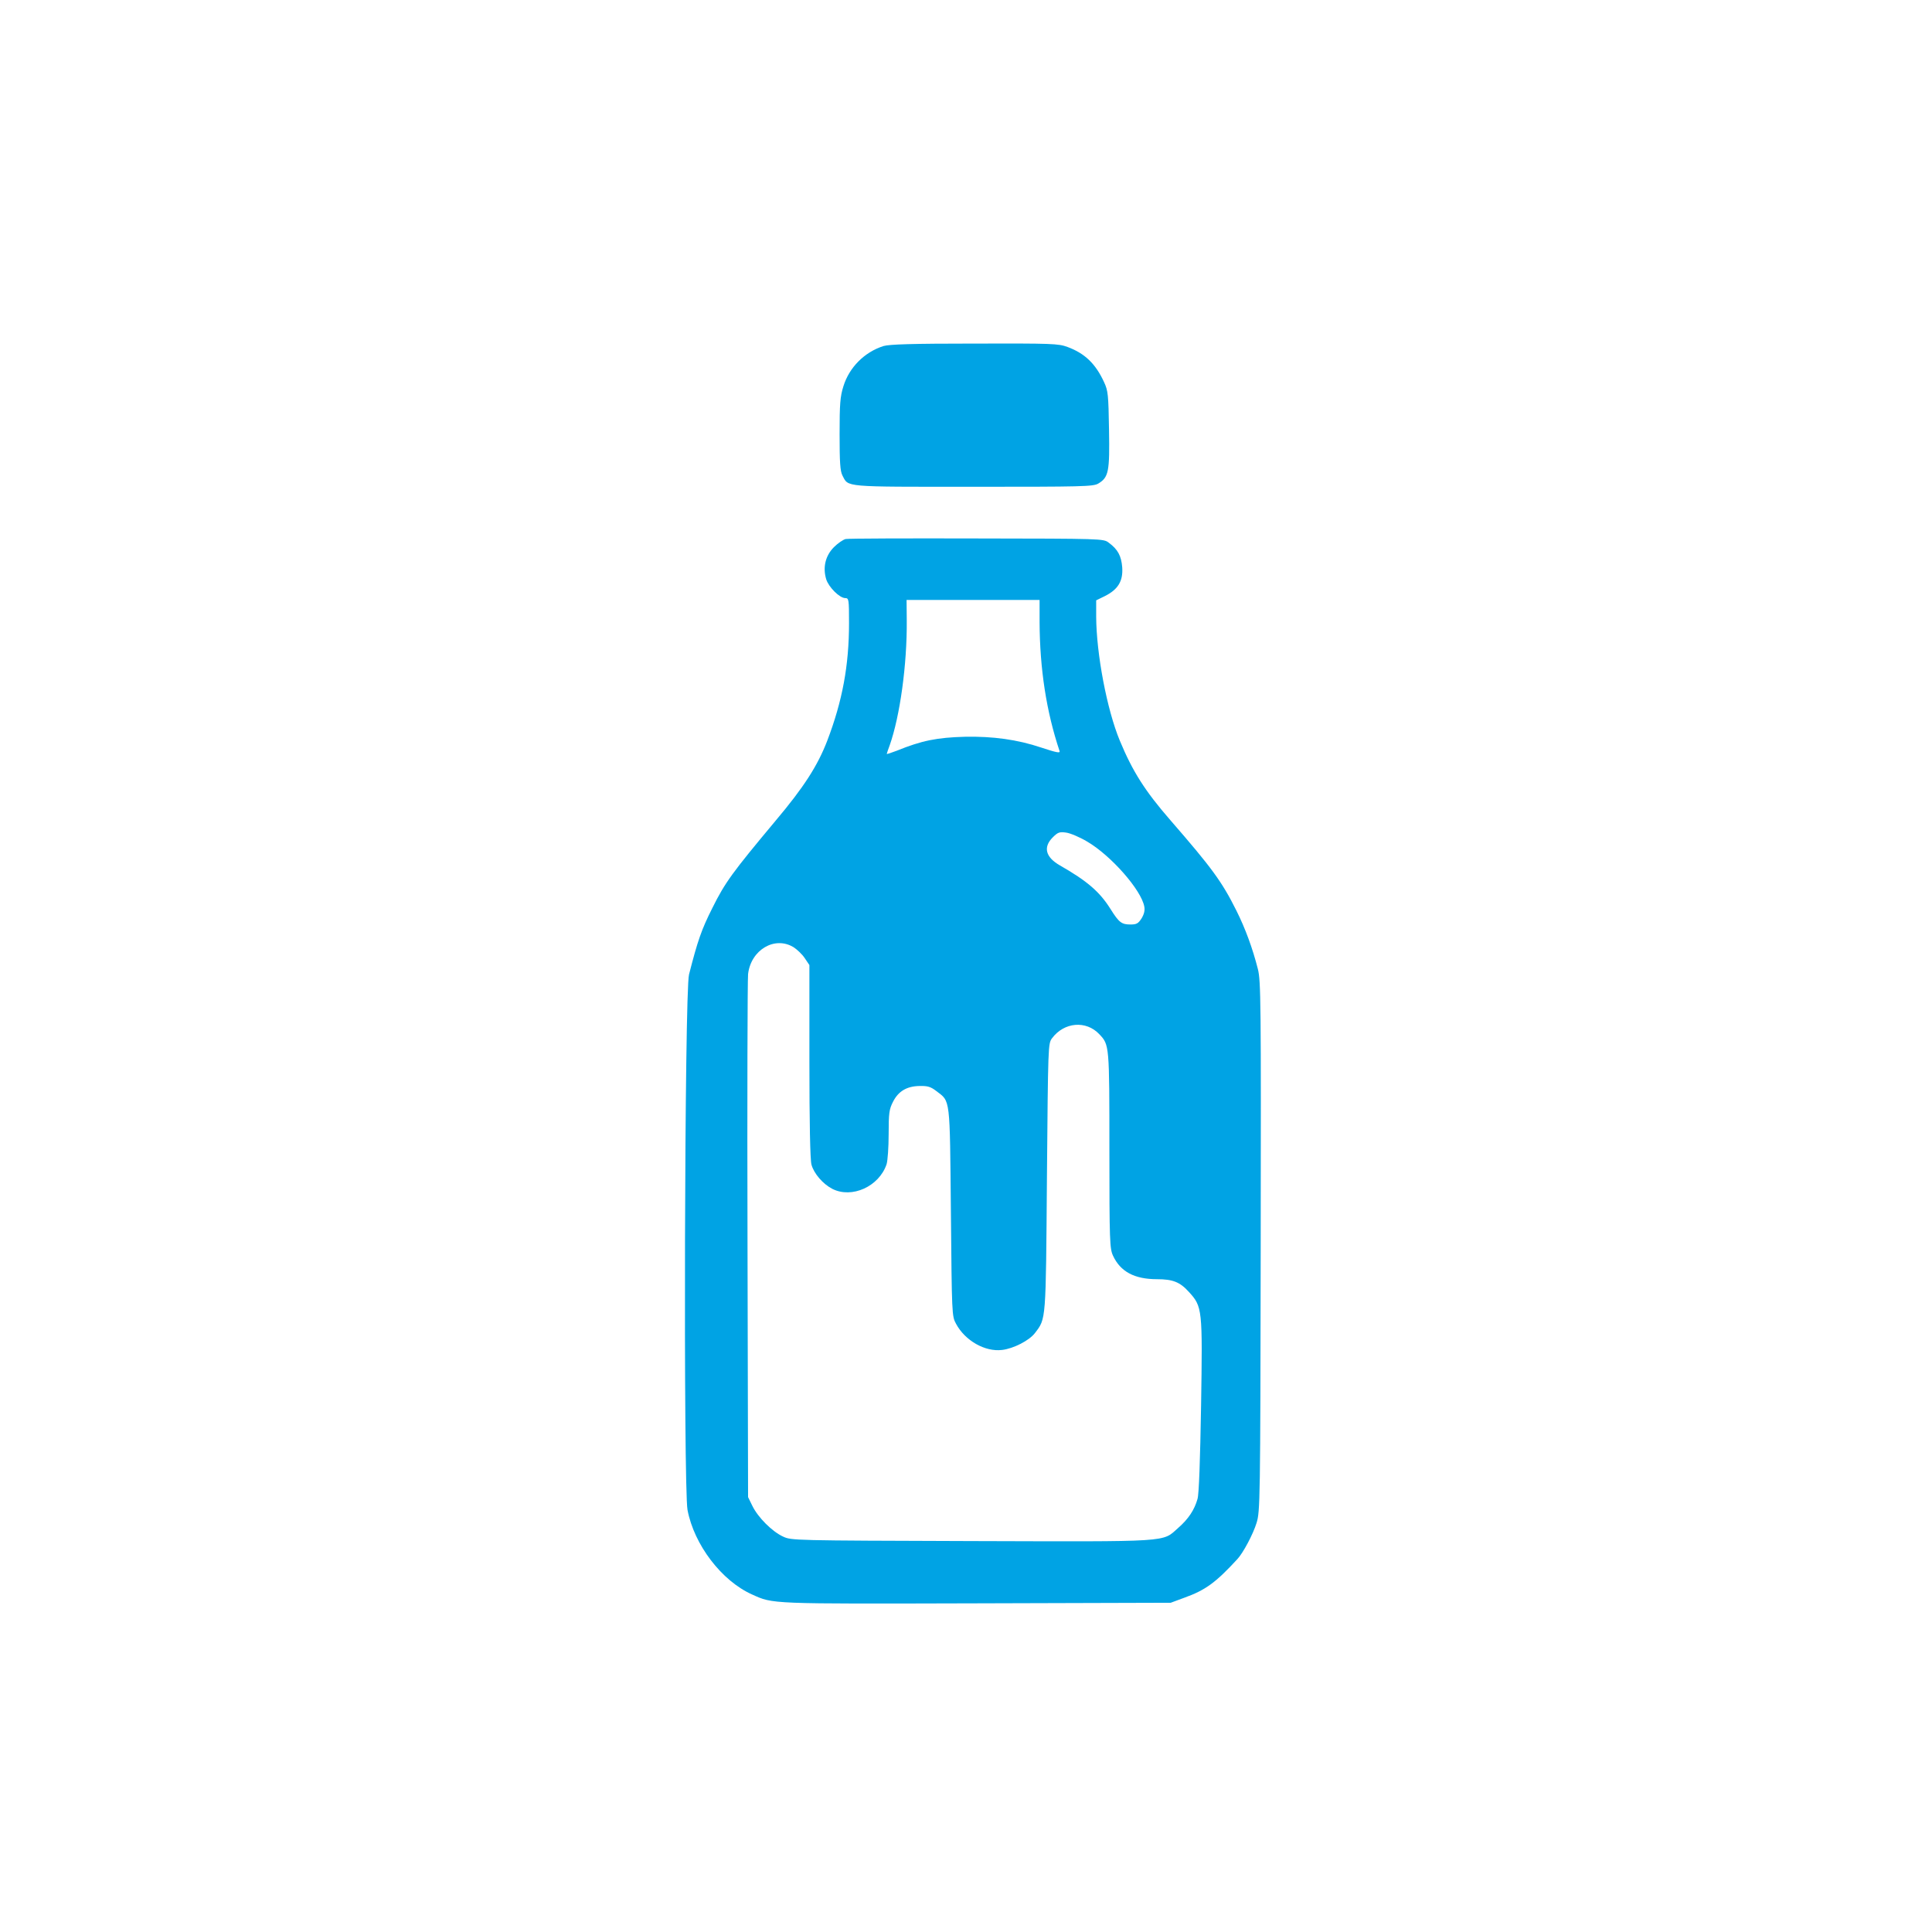 <?xml version="1.0" standalone="no"?>
<!DOCTYPE svg PUBLIC "-//W3C//DTD SVG 20010904//EN"
 "http://www.w3.org/TR/2001/REC-SVG-20010904/DTD/svg10.dtd">
<svg version="1.0" xmlns="http://www.w3.org/2000/svg"
 width="1024pt" height="1024pt" viewBox="0 0 1024 1024"
 preserveAspectRatio="xMidYMid meet">

<g transform="translate(0,1024) scale(0.1,-0.1)"
fill="#00a3e4" stroke="none">
<path d="M4683 8406 c-101 -32 -182 -113 -213 -214 -17 -54 -20 -93 -20 -254
0 -148 3 -195 15 -218 33 -63 -2 -60 693 -60 580 0 636 1 663 17 55 33 61 63
57 286 -3 184 -5 206 -26 251 -45 98 -102 153 -194 187 -49 18 -81 19 -493 18
-332 0 -450 -4 -482 -13z"/>
<path d="M4482 7383 c-13 -3 -41 -22 -62 -43 -45 -45 -60 -107 -41 -170 13
-42 71 -100 101 -100 19 0 20 -7 20 -133 0 -224 -35 -412 -115 -622 -51 -133
-124 -247 -275 -426 -228 -273 -267 -326 -334 -461 -58 -115 -78 -173 -124
-353 -24 -90 -30 -2718 -8 -2838 35 -185 181 -376 342 -448 113 -51 87 -50
1190 -47 l1029 3 73 27 c111 40 166 80 280 204 31 33 84 133 102 192 19 61 20
108 22 1465 2 1303 1 1407 -15 1471 -28 110 -66 214 -114 310 -77 154 -130
226 -349 478 -135 155 -201 259 -269 423 -68 164 -124 459 -125 656 l0 87 47
23 c69 35 96 79 91 152 -5 61 -23 95 -72 131 -27 21 -37 21 -699 22 -370 1
-682 0 -695 -3z m1028 -440 c1 -248 36 -475 106 -684 4 -12 -16 -8 -98 19
-125 42 -256 60 -403 57 -149 -4 -229 -20 -362 -74 -29 -11 -53 -19 -53 -17 0
2 7 23 16 47 54 154 92 426 90 661 l-1 108 353 0 352 0 0 -117z m253 -1164
c126 -74 286 -256 302 -344 4 -20 -1 -40 -14 -62 -18 -28 -27 -33 -59 -33 -47
0 -61 10 -106 82 -58 92 -123 148 -268 231 -77 44 -90 97 -38 149 27 27 36 30
71 25 22 -3 72 -24 112 -48z m-1556 -560 c18 -12 45 -37 58 -57 l25 -37 0
-510 c0 -325 4 -524 11 -548 13 -47 60 -102 110 -128 104 -53 248 12 288 130
6 19 11 91 11 160 0 112 3 132 23 171 28 56 73 83 141 84 43 1 59 -4 89 -27
75 -57 71 -28 77 -642 5 -541 5 -551 27 -591 48 -90 154 -150 244 -139 61 7
144 50 174 89 60 79 58 56 64 828 6 697 6 707 27 735 64 86 181 96 251 21 53
-56 53 -57 53 -615 0 -483 2 -521 19 -558 39 -85 114 -125 233 -125 84 0 122
-15 169 -67 72 -79 73 -89 65 -602 -5 -289 -11 -471 -19 -496 -16 -57 -48
-106 -102 -153 -87 -77 -26 -73 -1096 -70 -948 3 -954 3 -999 24 -58 27 -132
101 -162 162 l-23 47 -3 1360 c-2 748 0 1383 3 1412 15 129 142 204 242 142z"/>
</g>
</svg>
